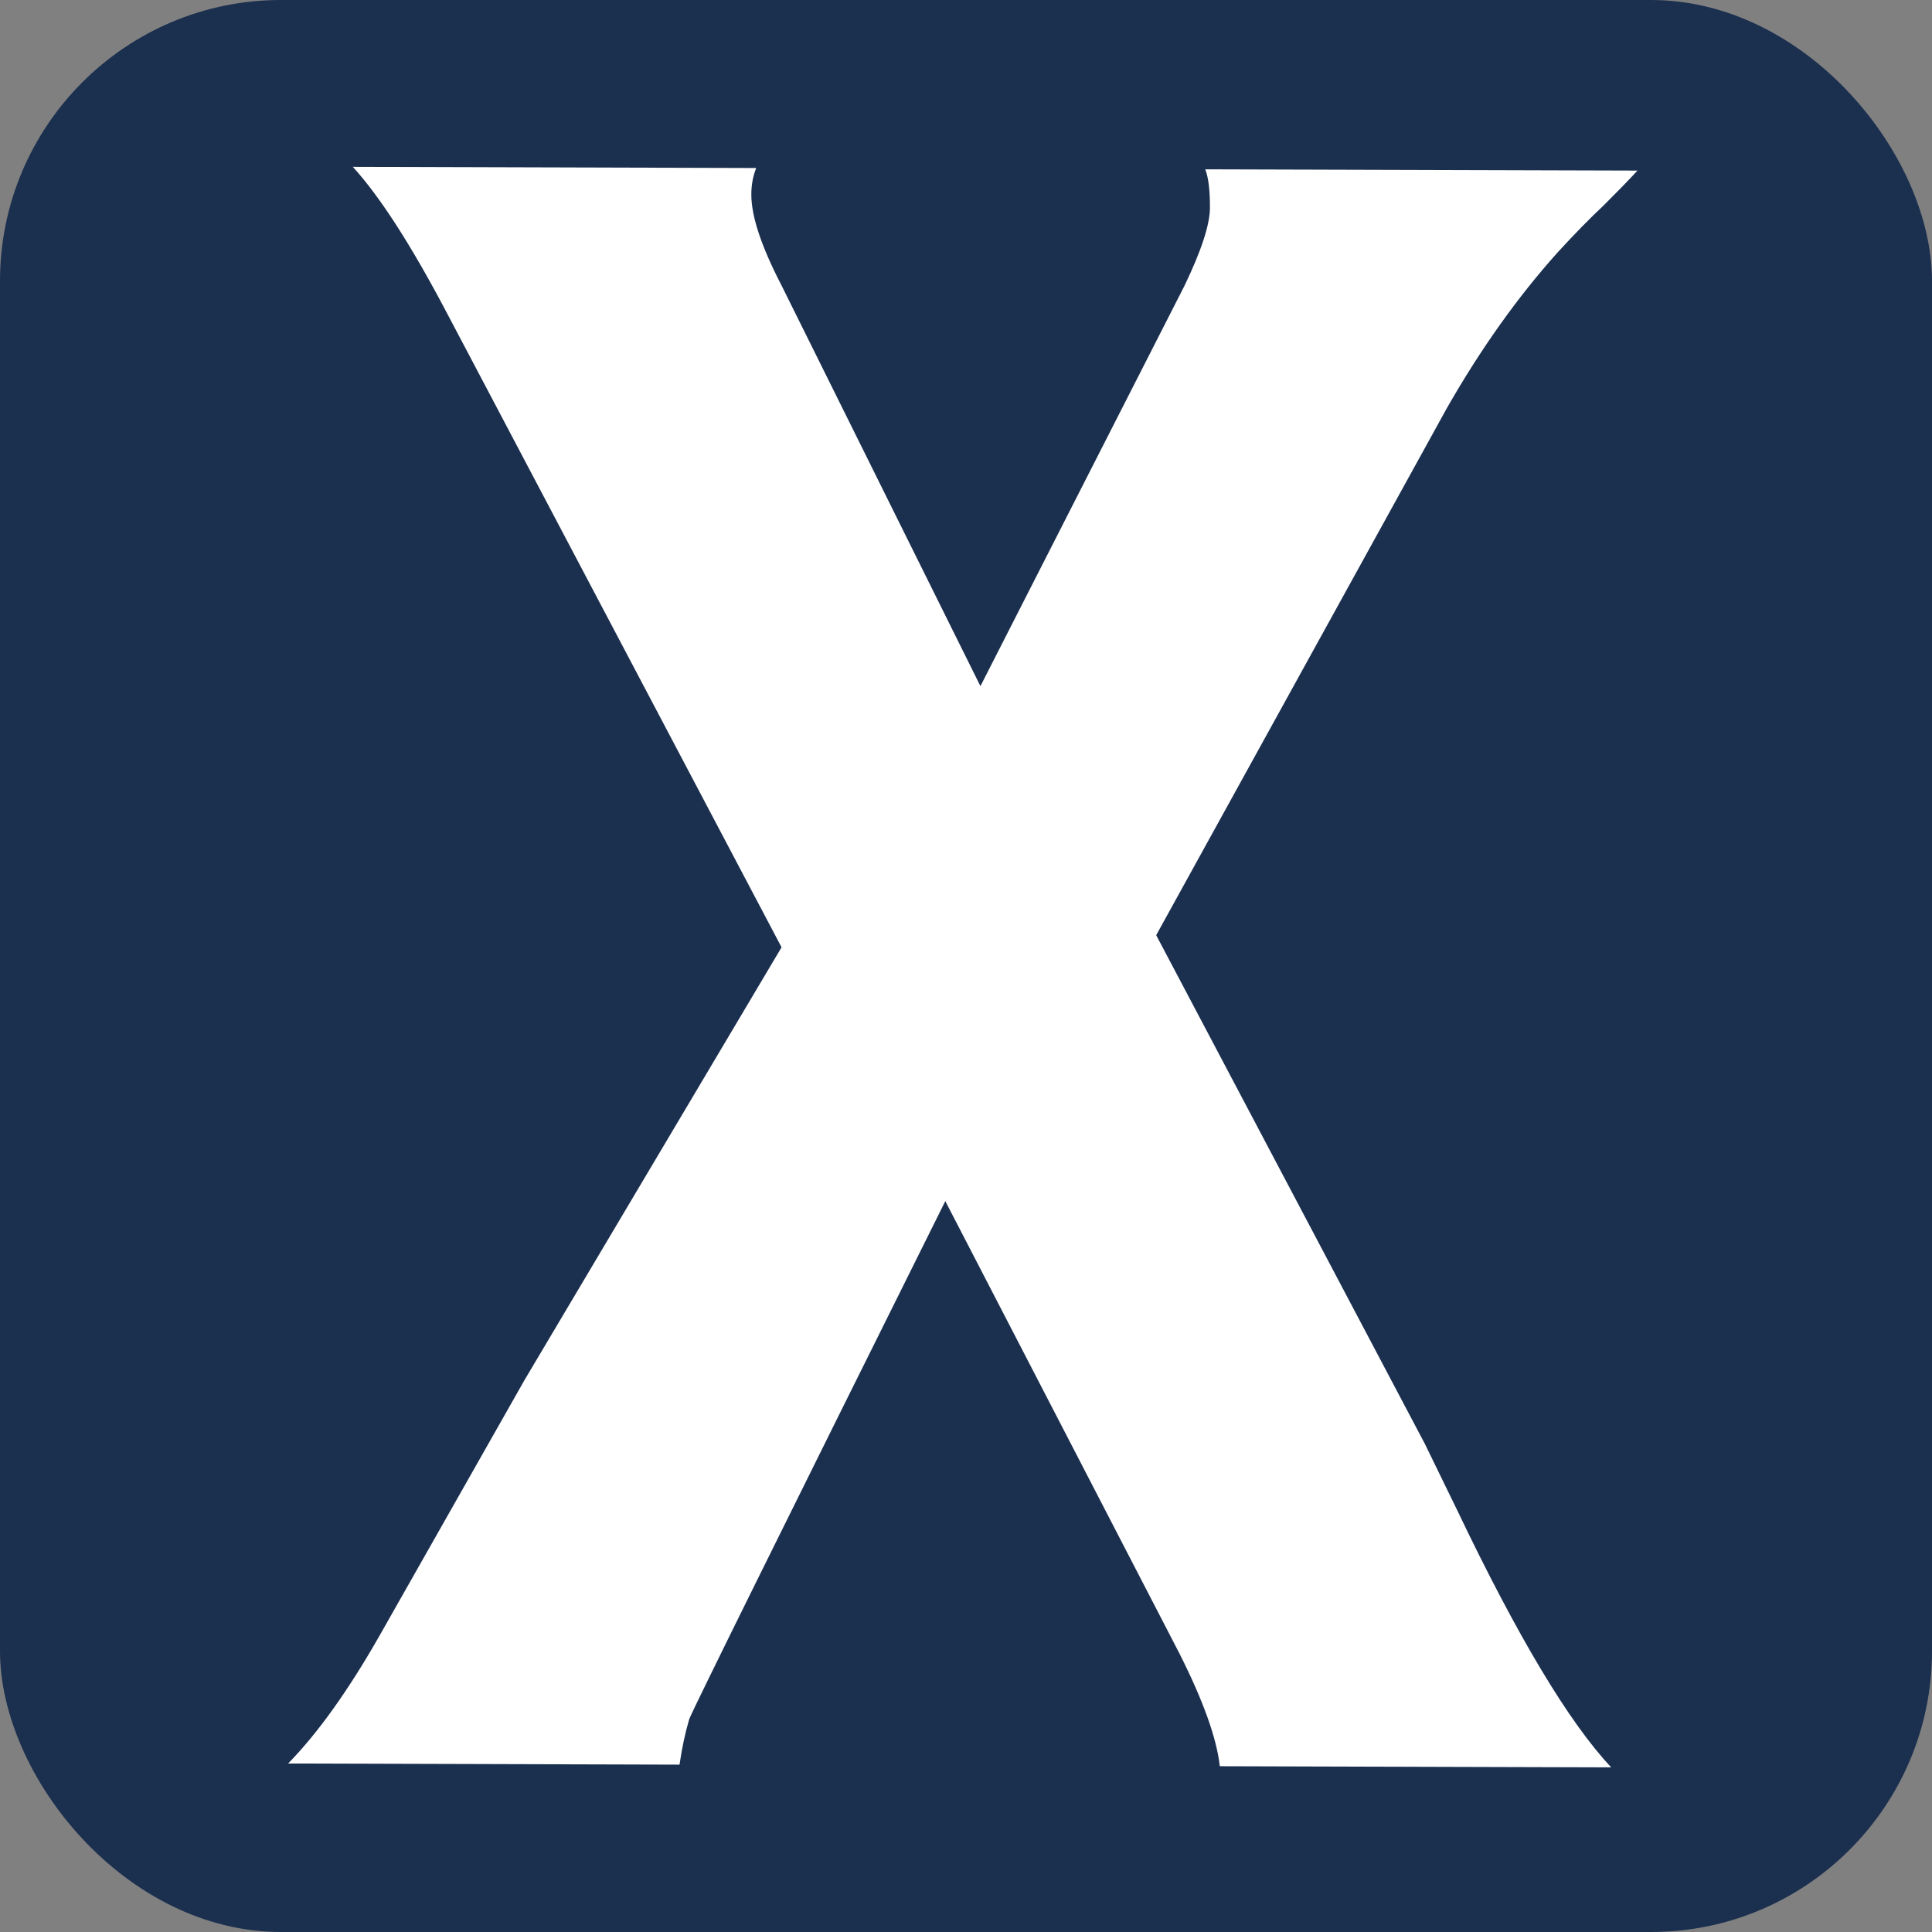 <svg width="550" height="550" viewBox="0 0 550 550" fill="none" xmlns="http://www.w3.org/2000/svg">
<rect x="0" y="0" width="550" height="550" fill="#808080" stroke="none"/>
<g clip-path="url(#clip0_1215_442)">
<rect width="550" height="550" rx="80" fill="#1B2F4F"/>
<path d="M337.202 81.339C342.016 71.327 344.43 63.929 344.444 59.144C344.459 54.131 344.014 50.483 343.109 48.202L466.155 48.561C463.641 51.288 460.441 54.583 456.556 58.445C452.672 62.079 448.329 66.51 443.529 71.737C432.099 84.464 421.574 99.245 411.954 116.079L329.143 266.229L405.626 411.032L414.8 429.858C432.013 465.911 446.639 490.335 458.678 503.131L347.253 502.806C346.365 494.828 342.522 484.107 335.726 470.643L269.108 341.933C221.662 437.271 197.365 486.419 196.217 489.378C195.067 493.248 194.143 497.575 193.445 502.358L82.02 502.033C90.476 493.399 99.17 481.233 108.103 465.537L149.33 392.854L222.492 269.678L127.314 89.273C117.117 69.874 108.157 55.949 100.434 47.495L215.277 47.83C214.359 50.106 213.896 52.611 213.888 55.345C213.87 61.498 216.694 70.051 222.358 81.005L279.106 195.331L337.202 81.339Z" fill="white"/>
</g>
<defs>
<clipPath id="clip0_1215_442">
<rect width="550" height="550" rx="80" fill="white"/>
</clipPath>
</defs>
</svg>
